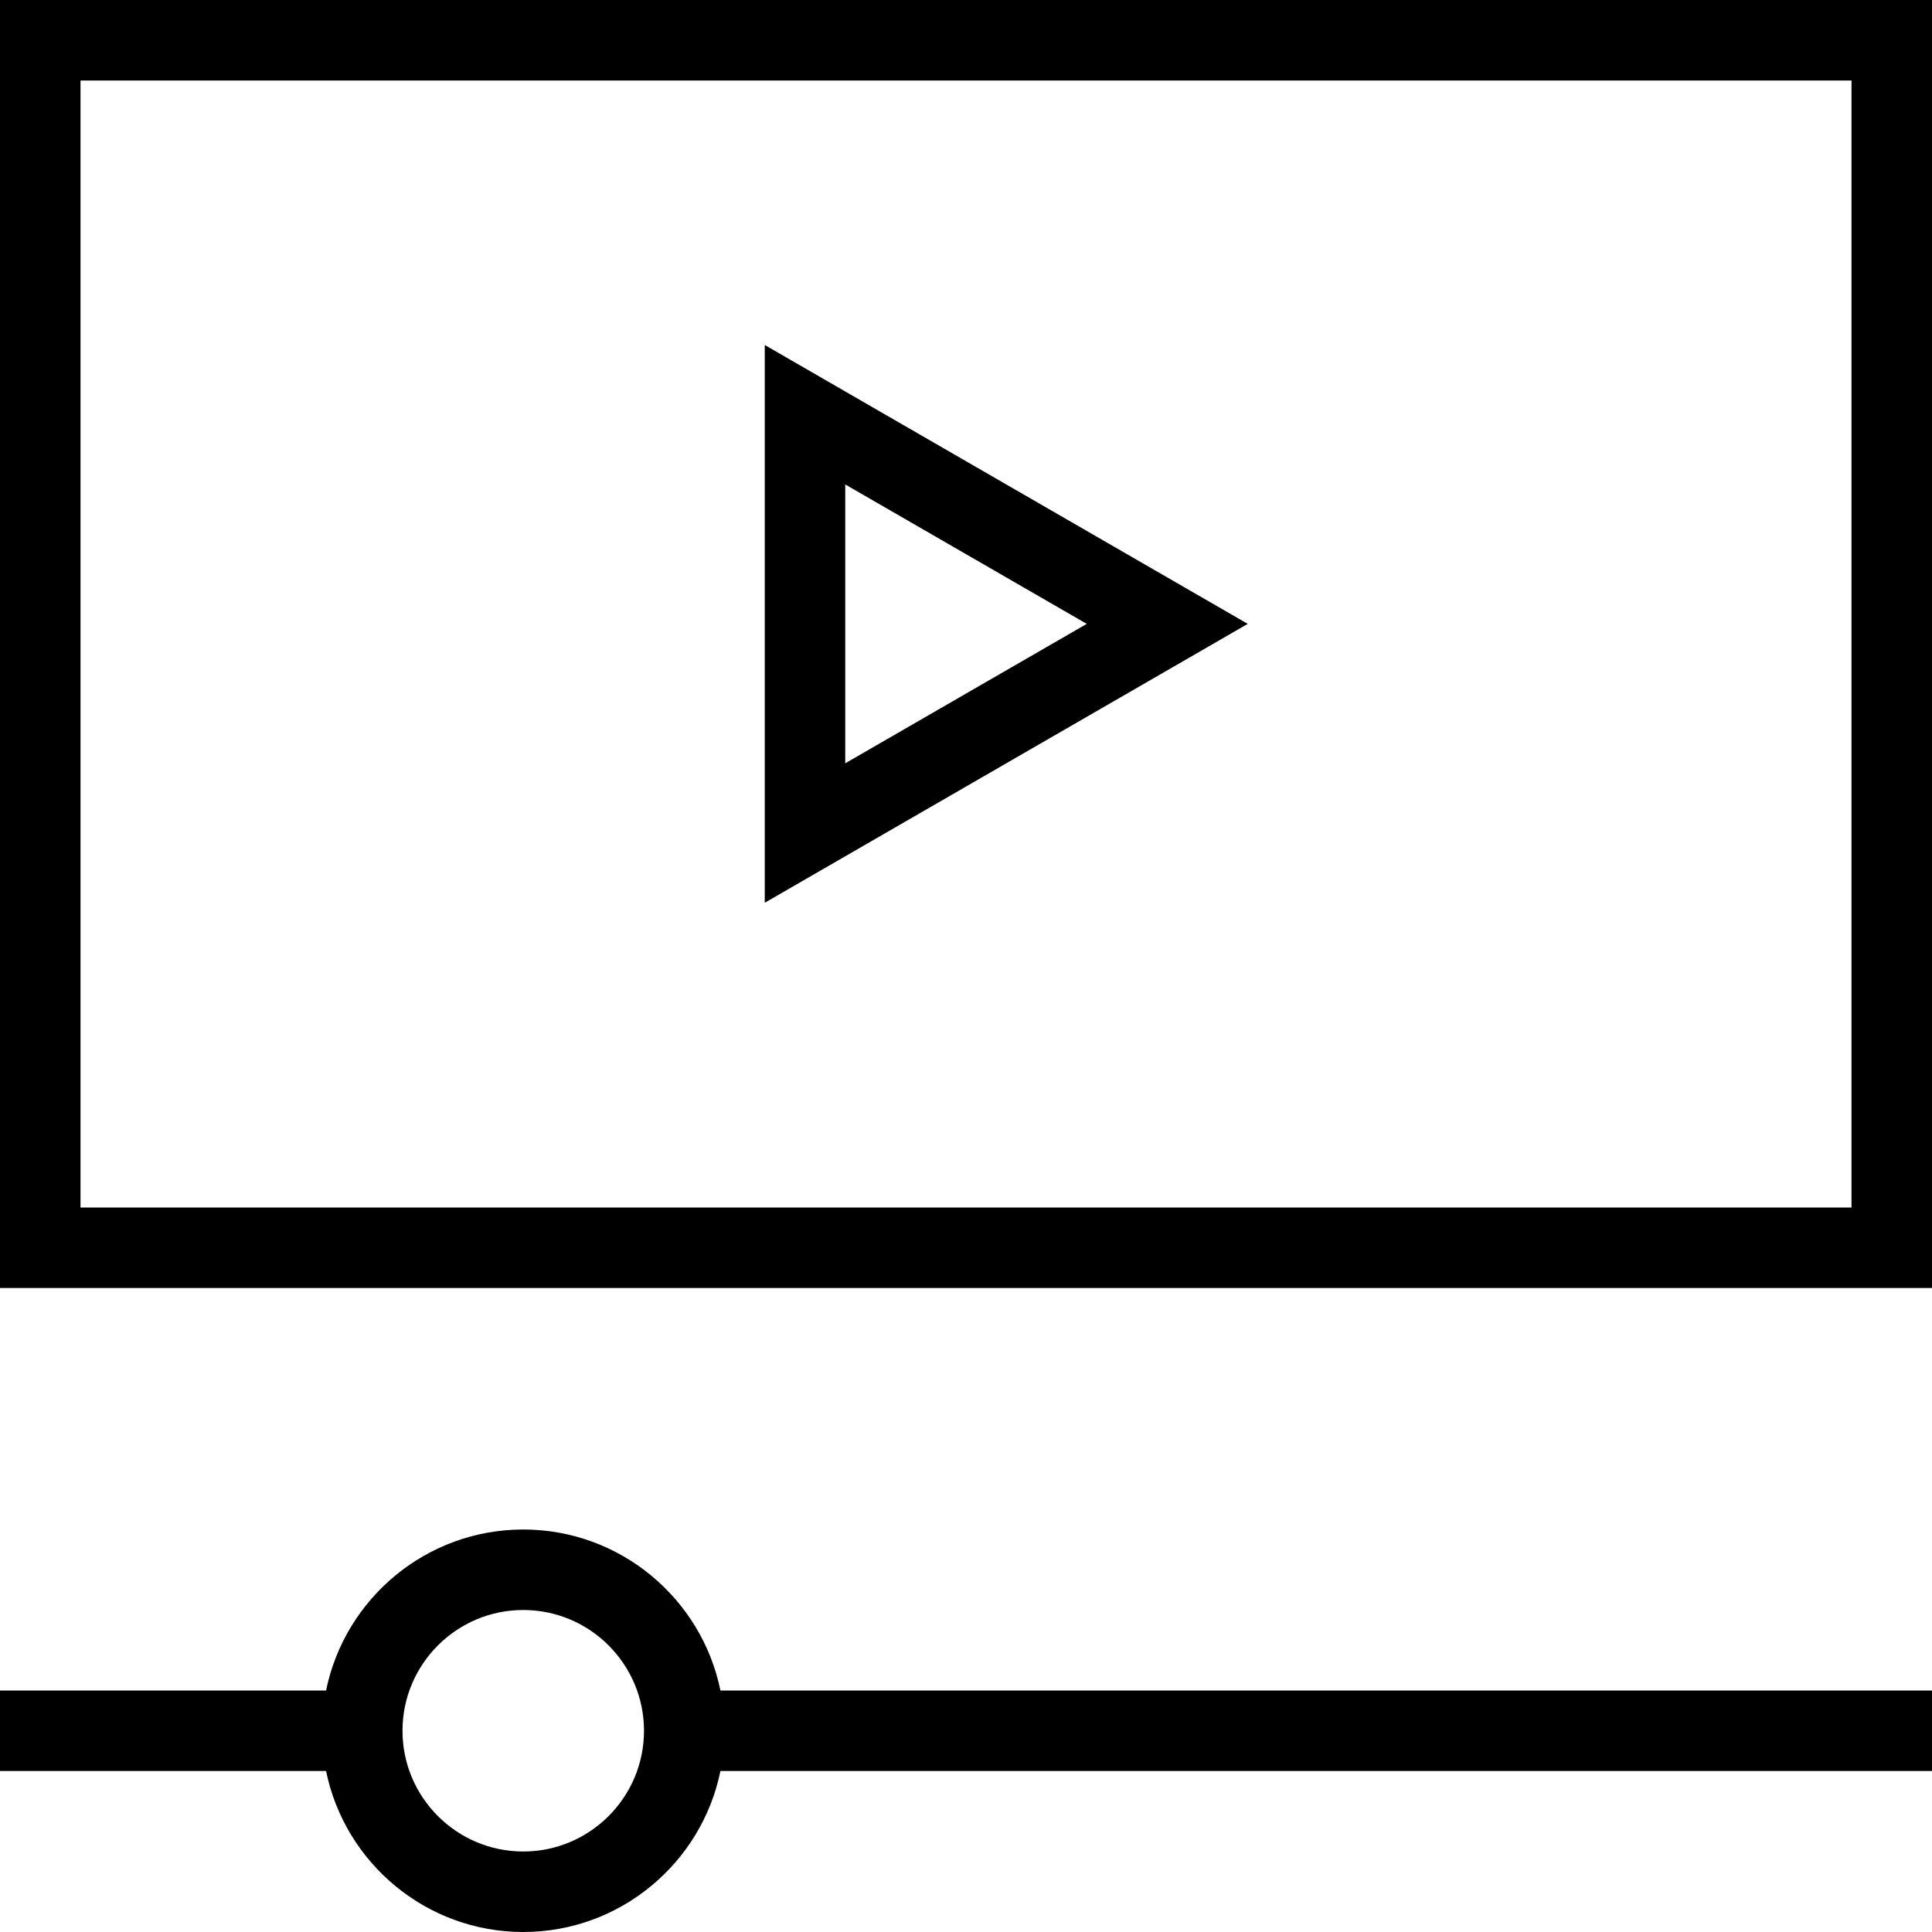 <?xml version="1.0" encoding="iso-8859-1"?>
<!-- Uploaded to: SVG Repo, www.svgrepo.com, Generator: SVG Repo Mixer Tools -->
<svg fill="#000000" height="800px" width="800px" version="1.1" id="Layer_1" xmlns="http://www.w3.org/2000/svg" xmlns:xlink="http://www.w3.org/1999/xlink" 
	 viewBox="0 0 491.52 491.52" xml:space="preserve">
<g>
	<g>
		<path d="M0,0v327.68h491.52V0H0z M471.04,307.2H20.48V20.48h450.56V307.2z"/>
	</g>
</g>
<g>
	<g>
		<path d="M194.56,87.77v141.9l122.88-70.95L194.56,87.77z M215.04,123.25l61.44,35.47l-61.44,35.47V123.25z"/>
	</g>
</g>
<g>
	<g>
		<path d="M183.285,430.08c-4.758-23.34-25.441-40.96-50.165-40.96s-45.407,17.62-50.165,40.96H0v20.48h82.955
			c4.758,23.34,25.441,40.96,50.165,40.96s45.407-17.62,50.165-40.96H491.52v-20.48H183.285z M133.12,471.04
			c-16.94,0-30.72-13.78-30.72-30.72s13.78-30.72,30.72-30.72s30.72,13.78,30.72,30.72S150.06,471.04,133.12,471.04z"/>
	</g>
</g>
</svg>